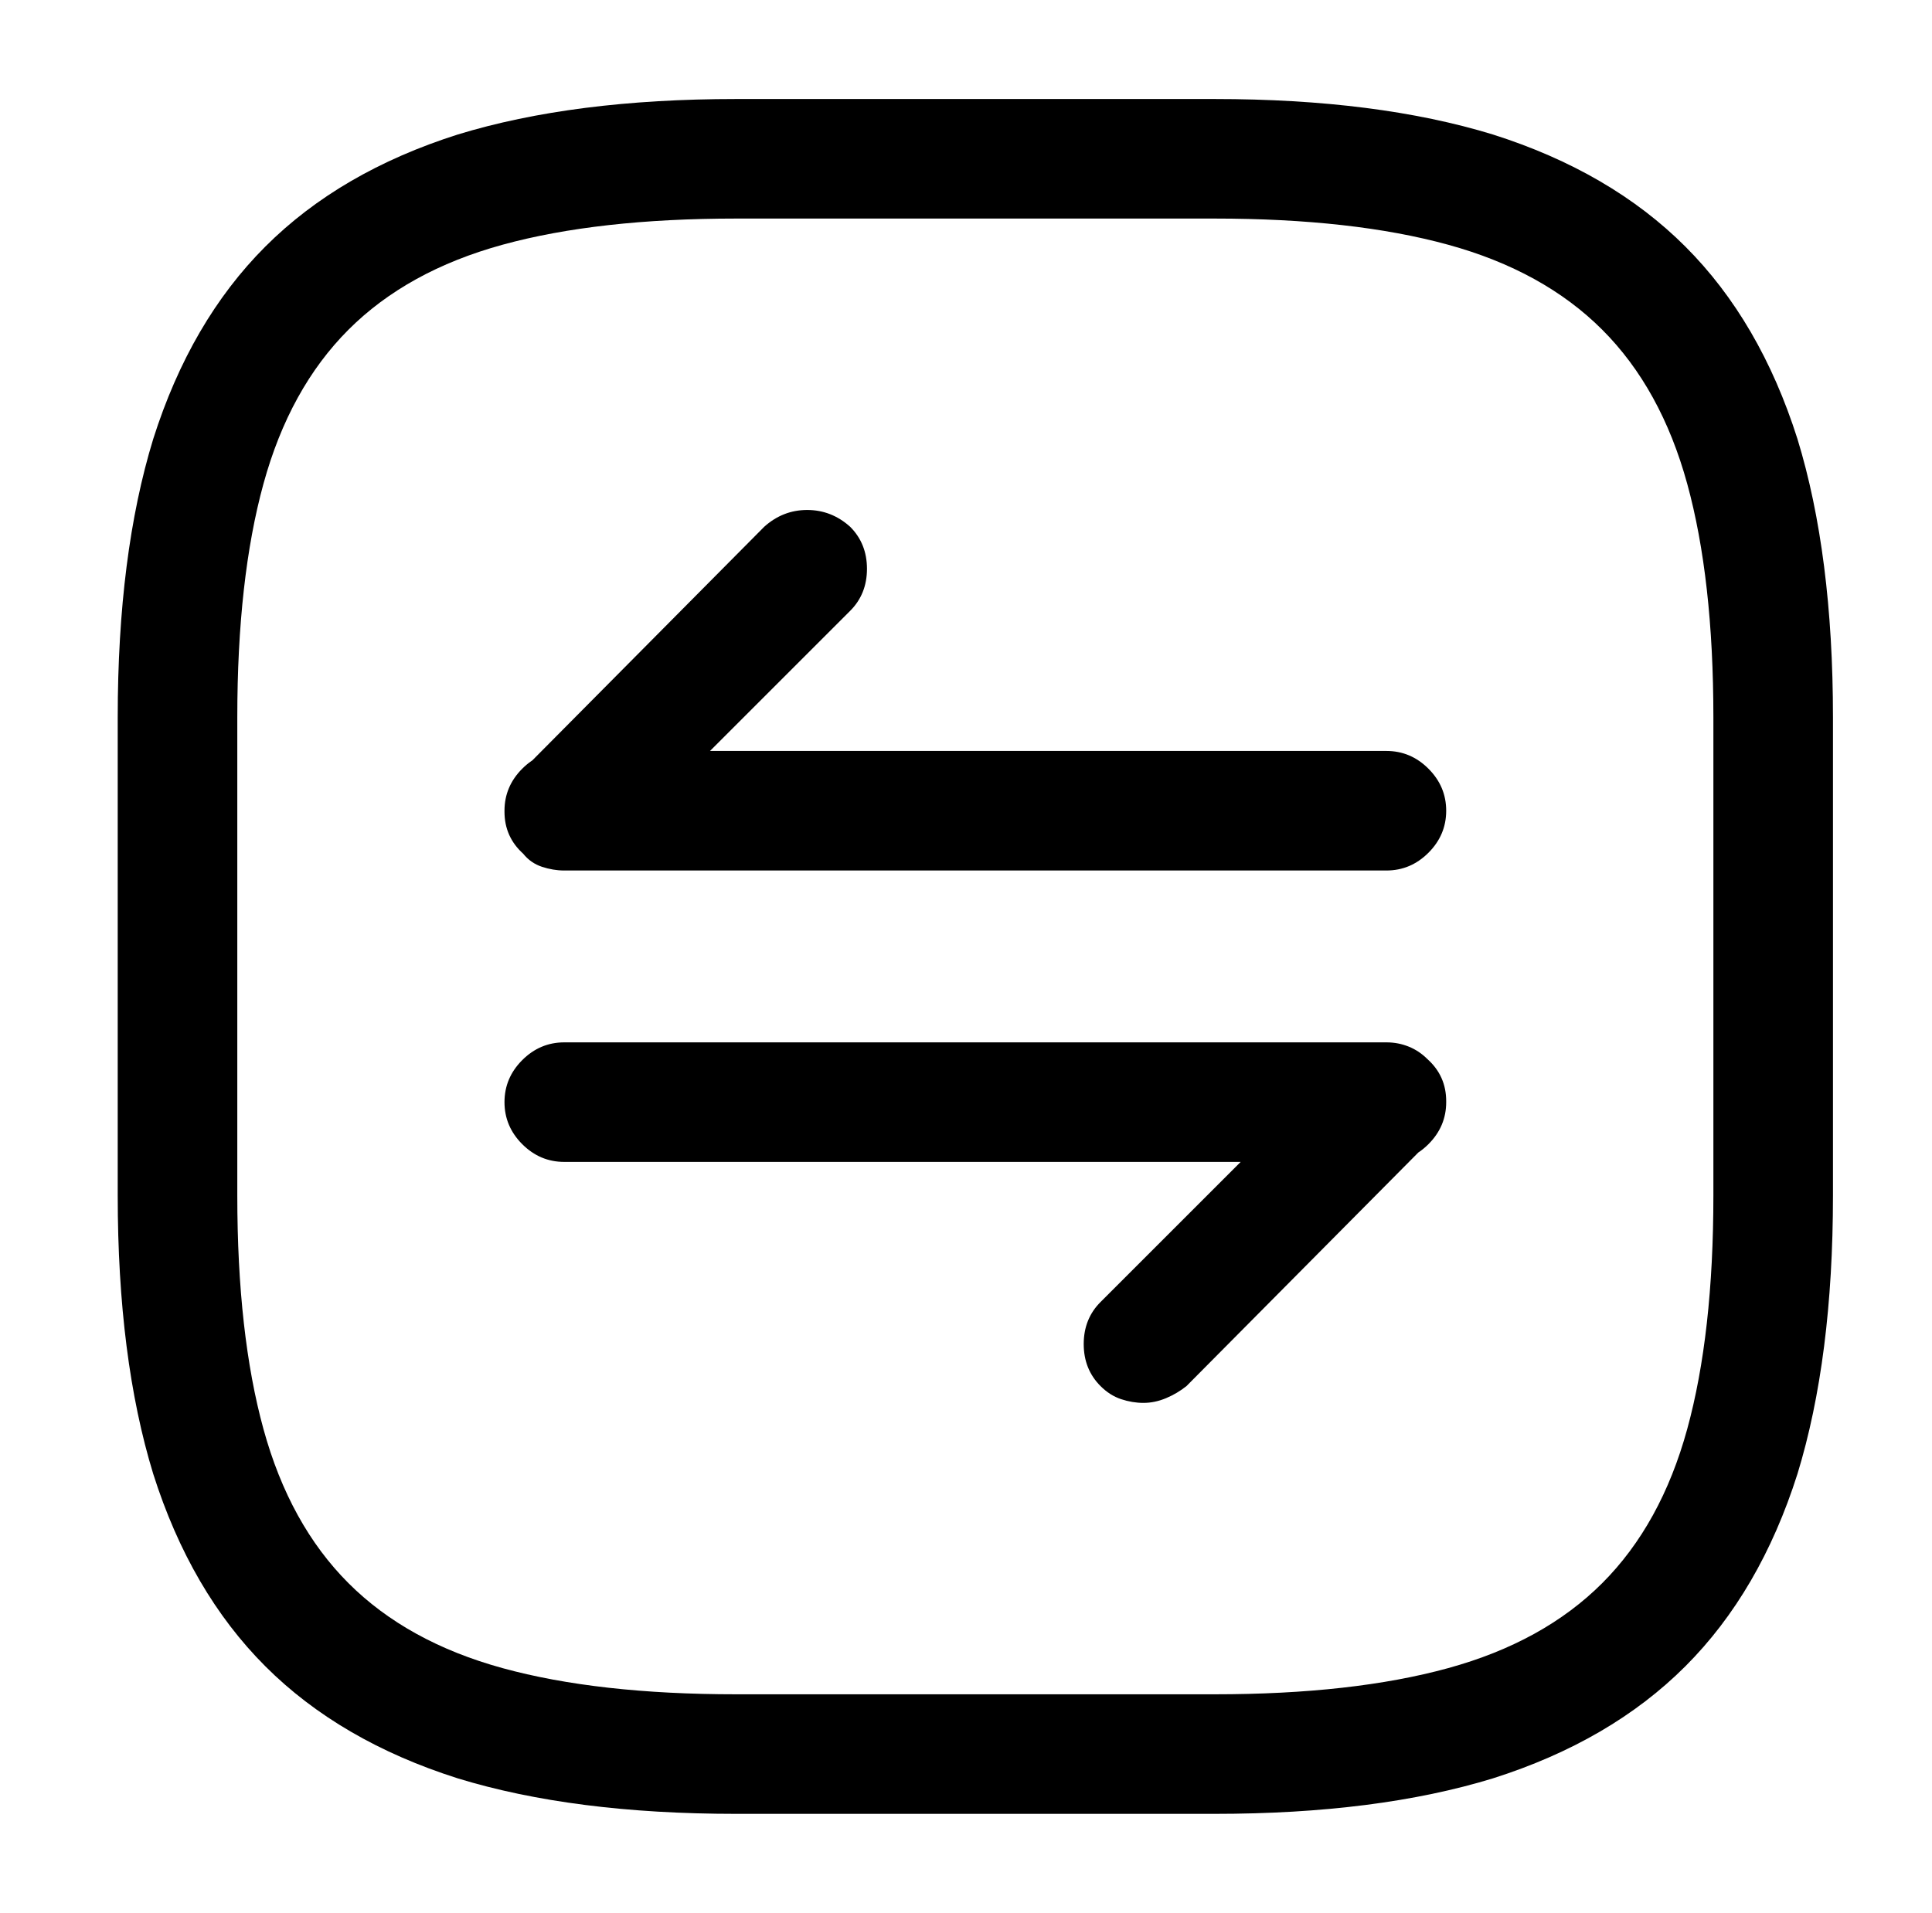 <?xml version="1.0" standalone="no"?>
<!DOCTYPE svg PUBLIC "-//W3C//DTD SVG 1.1//EN" "http://www.w3.org/Graphics/SVG/1.1/DTD/svg11.dtd" >
<svg xmlns="http://www.w3.org/2000/svg" xmlns:xlink="http://www.w3.org/1999/xlink" version="1.1" viewBox="-10 0 1034 1024">
   <path fill="currentColor"
d="M640 971h-256q-87 0 -149 -19q-63 -20 -103 -60t-60 -103q-19 -62 -19 -149v-256q0 -87 19 -149q20 -63 60 -103t103 -60q62 -19 149 -19h256q87 0 149 19q63 20 103 60t60 103q19 62 19 149v256q0 87 -19 149q-20 63 -60 103t-103 60q-62 19 -149 19v0zM384 117
q-74 0 -125 14t-82.5 45.5t-45.5 82.5t-14 125v256q0 74 14 125t45.5 82.5t82.5 45.5t125 14h256q74 0 125 -14t82.5 -45.5t45.5 -82.5t14 -125v-256q0 -74 -14 -125t-45.5 -82.5t-82.5 -45.5t-125 -14h-256v0zM602 751q-6 0 -12 -2t-11 -7q-9 -9 -9 -22.5t9 -22.5l130 -130
q9 -9 22.5 -9t22.5 9q10 9 10 22.5t-10 22.5l-129 130q-5 4 -11 6.5t-12 2.5v0zM732 622h-440q-13 0 -22.5 -9.5t-9.5 -22.5t9.5 -22.5t22.5 -9.5h440q13 0 22.5 9.5t9.5 22.5t-9.5 22.5t-22.5 9.5zM292 466q-6 0 -12 -2t-10 -7q-10 -9 -10 -22.5t10 -22.5l129 -130
q10 -9 23 -9t23 9q9 9 9 22.5t-9 22.5l-130 130q-5 5 -11 7t-12 2v0zM732 466h-440q-13 0 -22.5 -9.5t-9.5 -22.5t9.5 -22.5t22.5 -9.5h440q13 0 22.5 9.5t9.5 22.5t-9.5 22.5t-22.5 9.5z" />
</svg>
